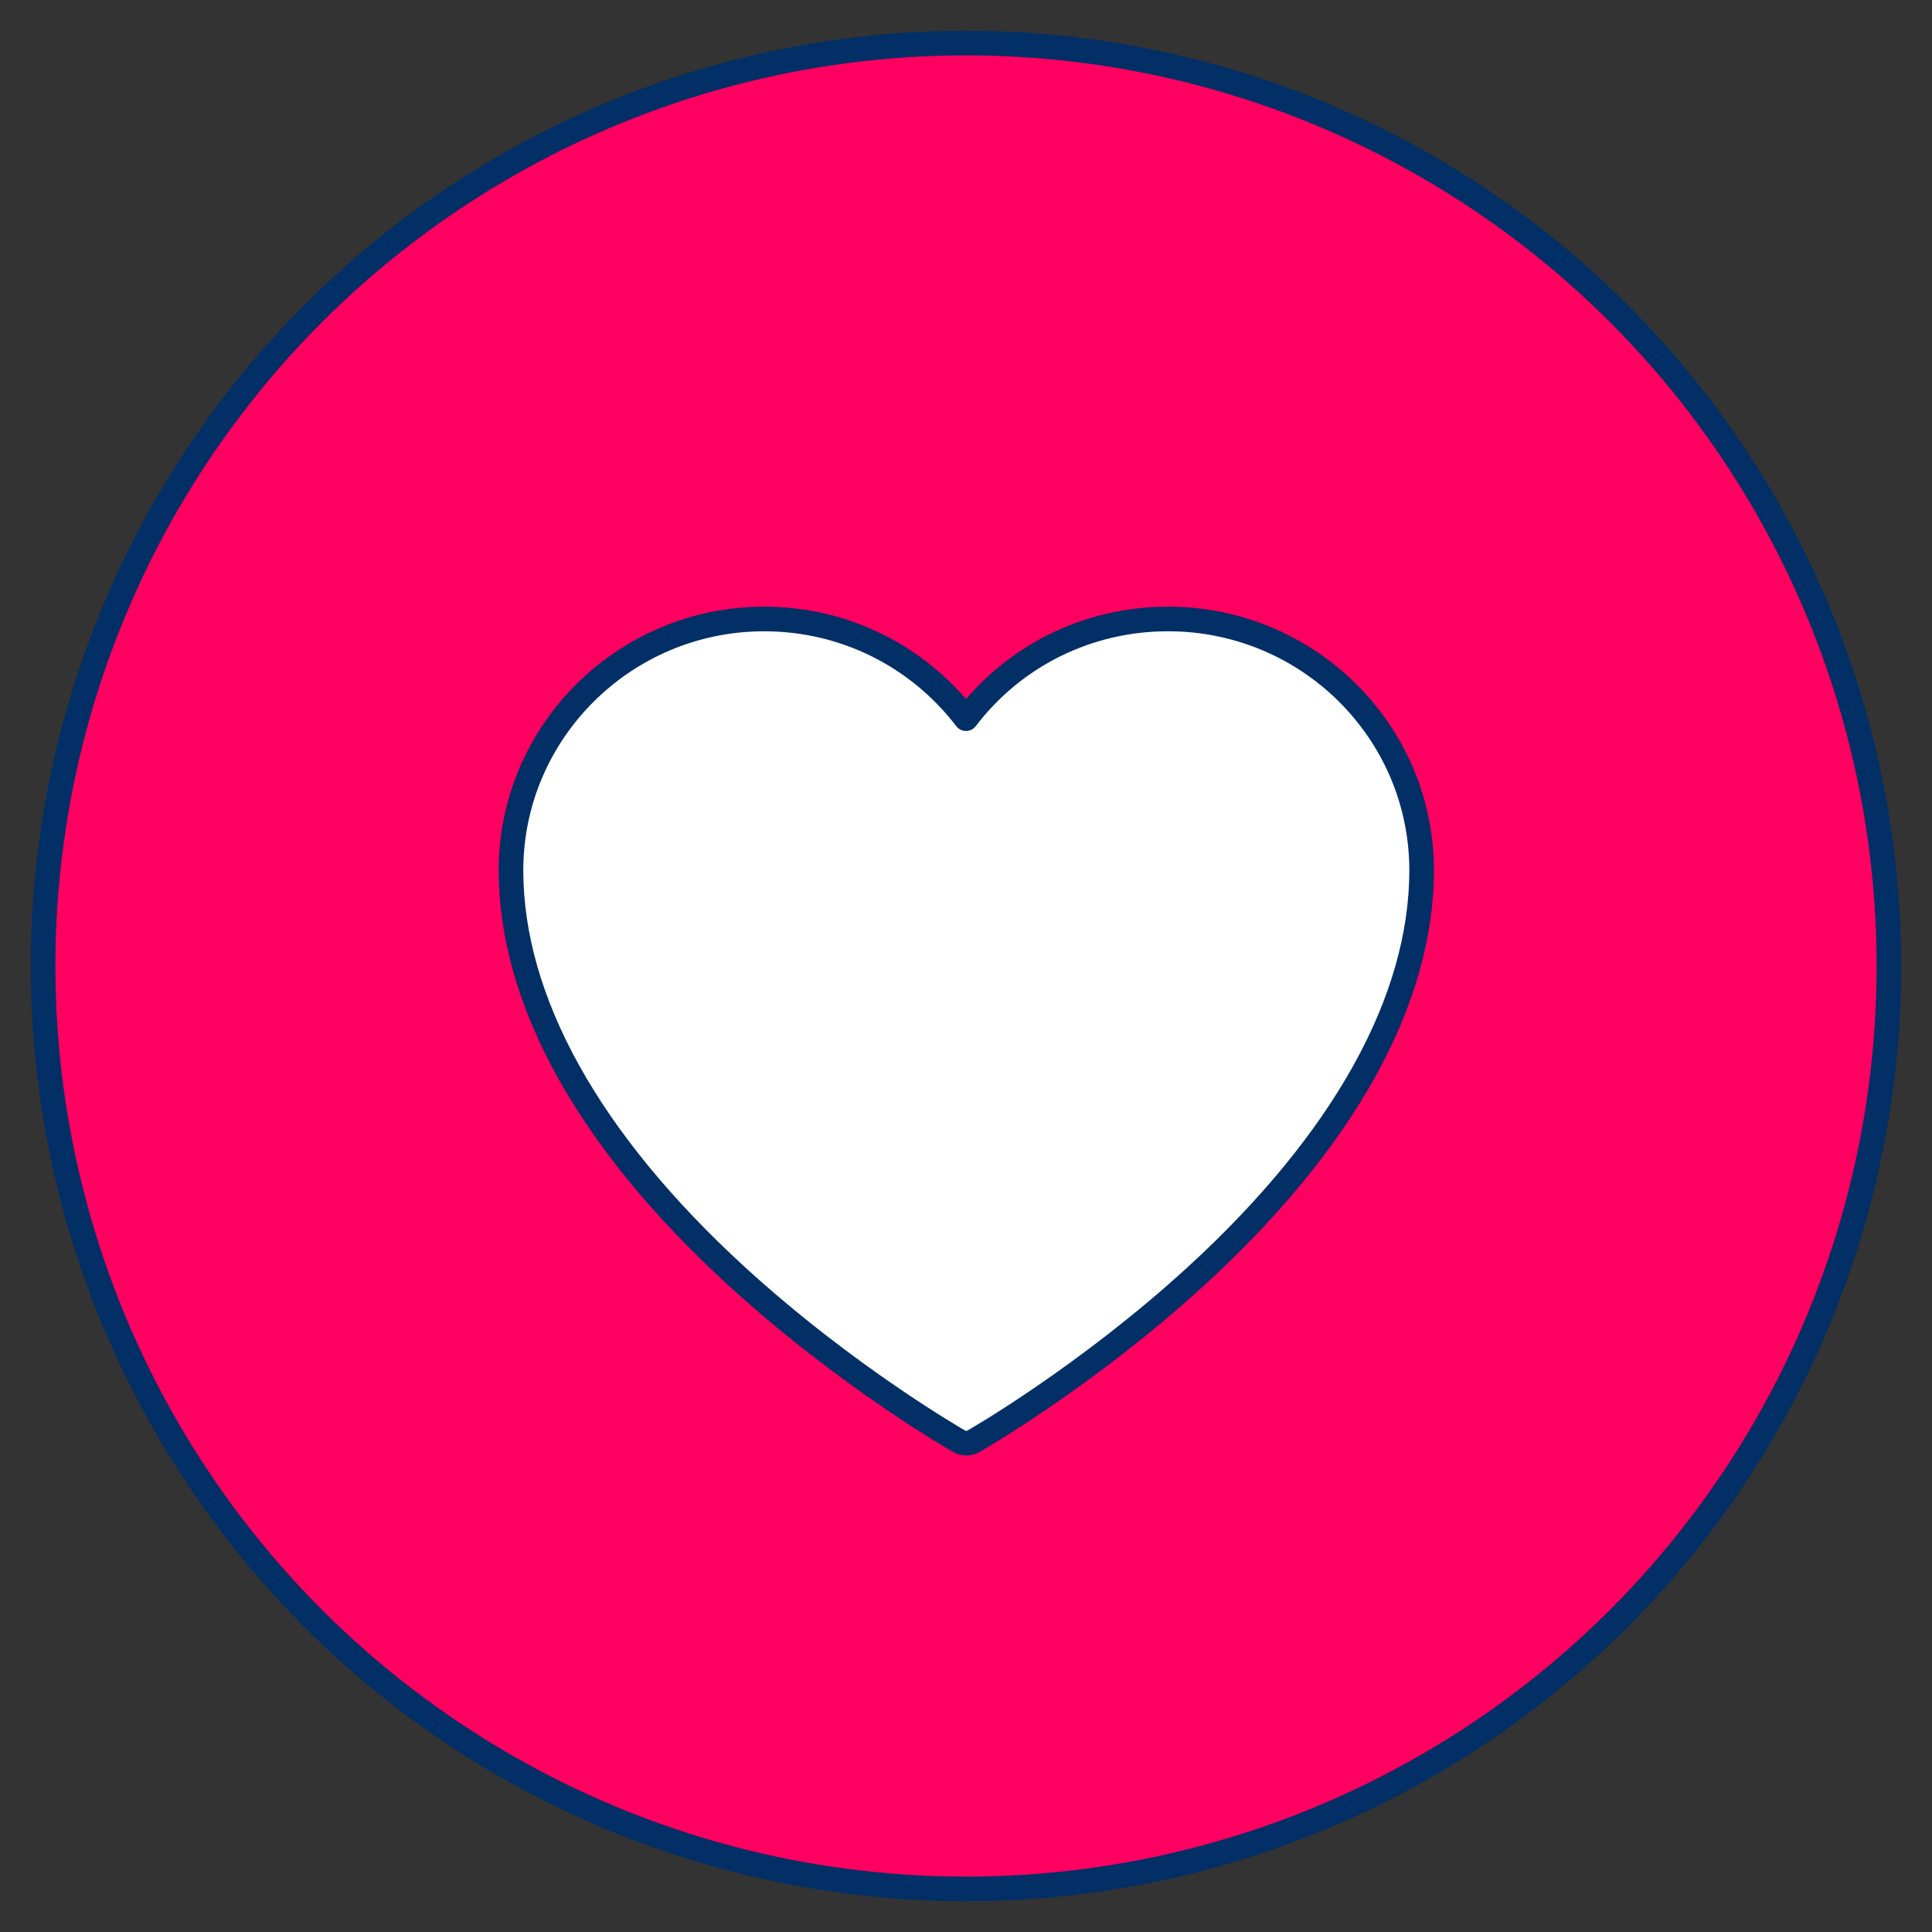 <svg version="1.2" xmlns="http://www.w3.org/2000/svg" xmlns:xlink="http://www.w3.org/1999/xlink" overflow="visible" preserveAspectRatio="none" viewBox="0 0 62.8 62.8" id="Layer_1_1742222457254" width="60" height="60"><rect x="0" y="0" width="62.8" height="62.8" fill="#333333" stroke="none"/><g transform="translate(1, 1)"><defs><style>
      .cls-1_1742222457254 {
        fill: #fff;
      }

      .cls-1_1742222457254, .cls-2_1742222457254 {
        stroke: #012f66;
        stroke-linecap: round;
        stroke-linejoin: round;
        stroke-width: .8px;
      }

      .cls-2_1742222457254 {
        fill: #ff0061;
      }
    </style></defs><circle r="30" cy="30.4" cx="30.4" class="cls-2_1742222457254" vector-effect="non-scaling-stroke"/><path d="M36.96,19.12c-2.6,0-5.01,1.2-6.56,3.24-1.56-2.04-3.96-3.24-6.56-3.24-4.54,0-8.23,3.67-8.23,8.17,0,4.23,2.53,8.79,7.32,13.18,3.58,3.28,7.21,5.36,7.25,5.38.07.04.15.06.23.06s.16-.02.23-.06c.04-.02,3.67-2.1,7.25-5.38,4.79-4.39,7.32-8.95,7.32-13.18,0-4.51-3.69-8.17-8.24-8.17Z" class="cls-1_1742222457254" vector-effect="non-scaling-stroke"/></g></svg>